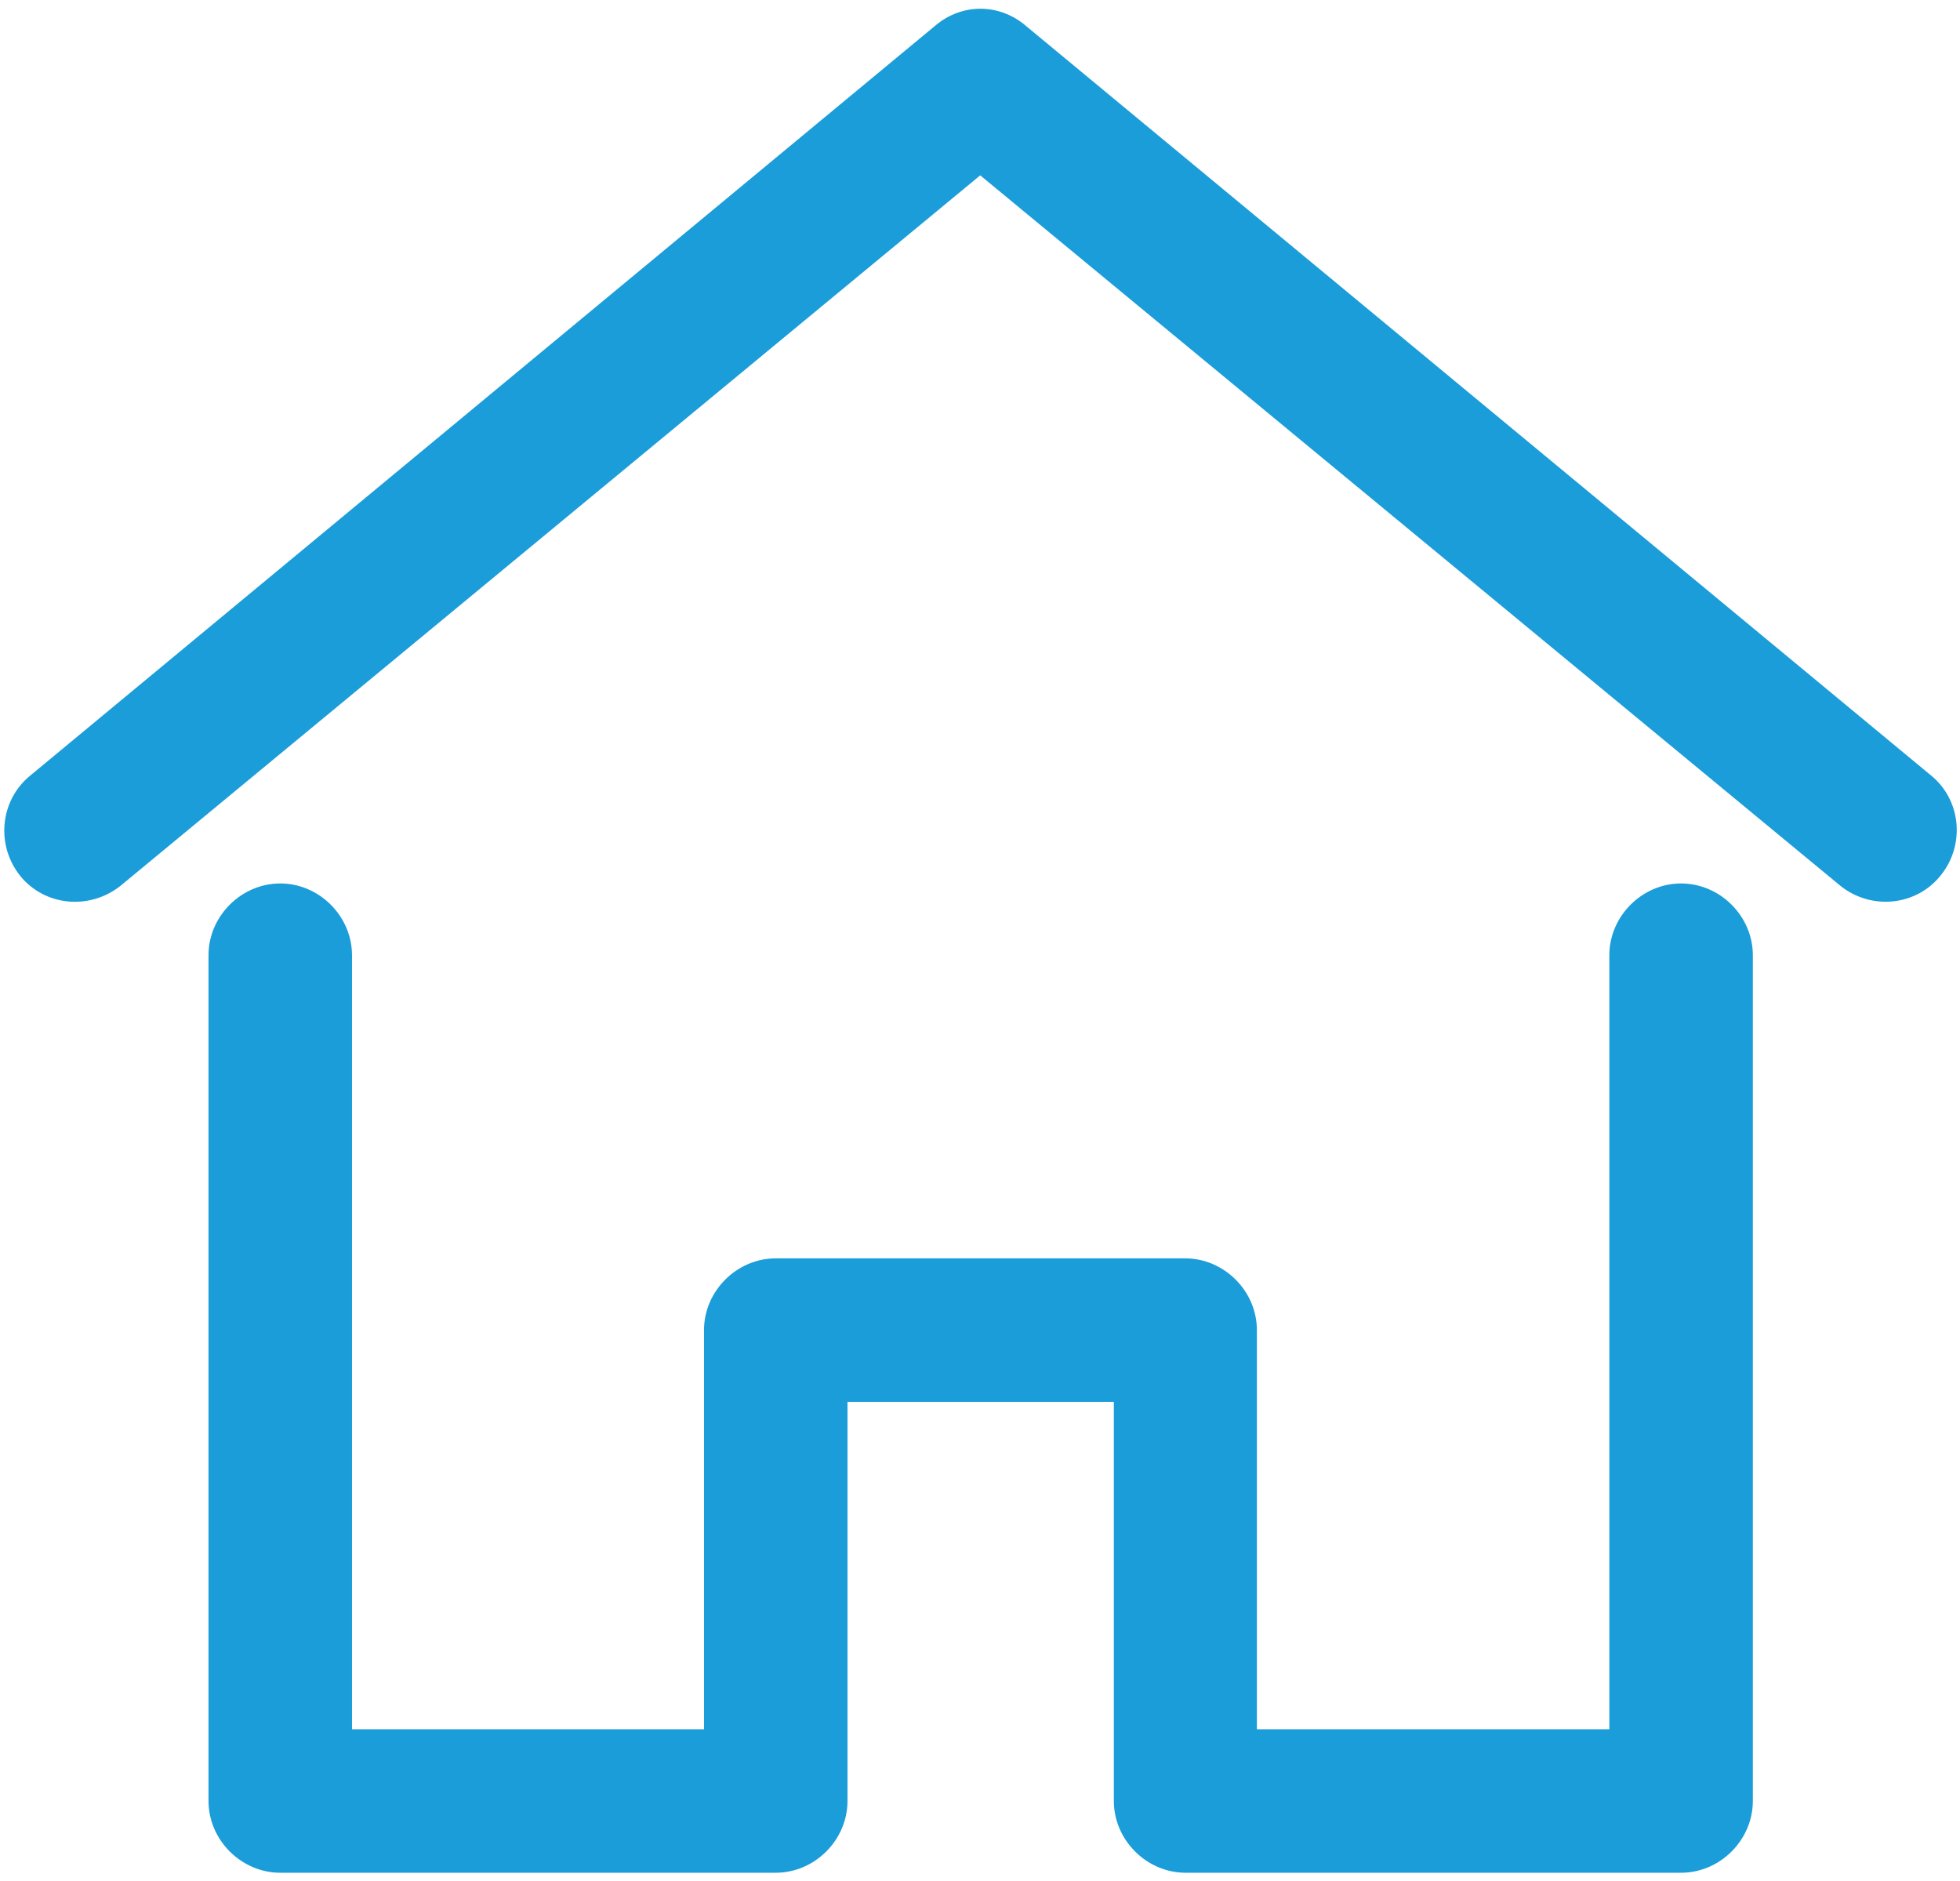 <?xml version="1.0" encoding="utf-8"?>
<!-- Generator: Adobe Illustrator 27.2.0, SVG Export Plug-In . SVG Version: 6.00 Build 0)  -->
<svg version="1.1" id="Calque_1" xmlns="http://www.w3.org/2000/svg" xmlns:xlink="http://www.w3.org/1999/xlink" x="0px" y="0px"
	 viewBox="0 0 43.71 41.94" style="enable-background:new 0 0 43.71 41.94;" xml:space="preserve">
<style type="text/css">
	.st0{fill:#1A9DD9;}
</style>
<g>
	<path class="st0" d="M35.88,38.56h-7.85v-8.9c0-0.87-0.73-1.6-1.6-1.6H17.3c-0.87,0-1.6,0.73-1.6,1.6v8.9H7.85V21.3
		c0-0.87-0.73-1.6-1.6-1.6l0,0c-0.87,0-1.6,0.73-1.6,1.6v18.86c0,0.87,0.73,1.6,1.6,1.6H17.3c0.87,0,1.6-0.73,1.6-1.6v-8.9h5.94v8.9
		c0,0.87,0.73,1.6,1.6,1.6h11.05c0.87,0,1.6-0.73,1.6-1.6V21.3c0-0.87-0.73-1.6-1.6-1.6l0,0c-0.87,0-1.6,0.73-1.6,1.6v17.26H35.88z"
		/>
	<path class="st0" d="M22.87,0.57c-0.59-0.5-1.42-0.5-2.01,0L0.68,17.29C0,17.84-0.1,18.84,0.45,19.53l0,0
		C1,20.21,2,20.3,2.69,19.75L21.86,3.91l19.18,15.84c0.68,0.55,1.69,0.46,2.24-0.23l0,0c0.55-0.68,0.46-1.69-0.23-2.24L22.87,0.57z"
		/>
</g>
</svg>
